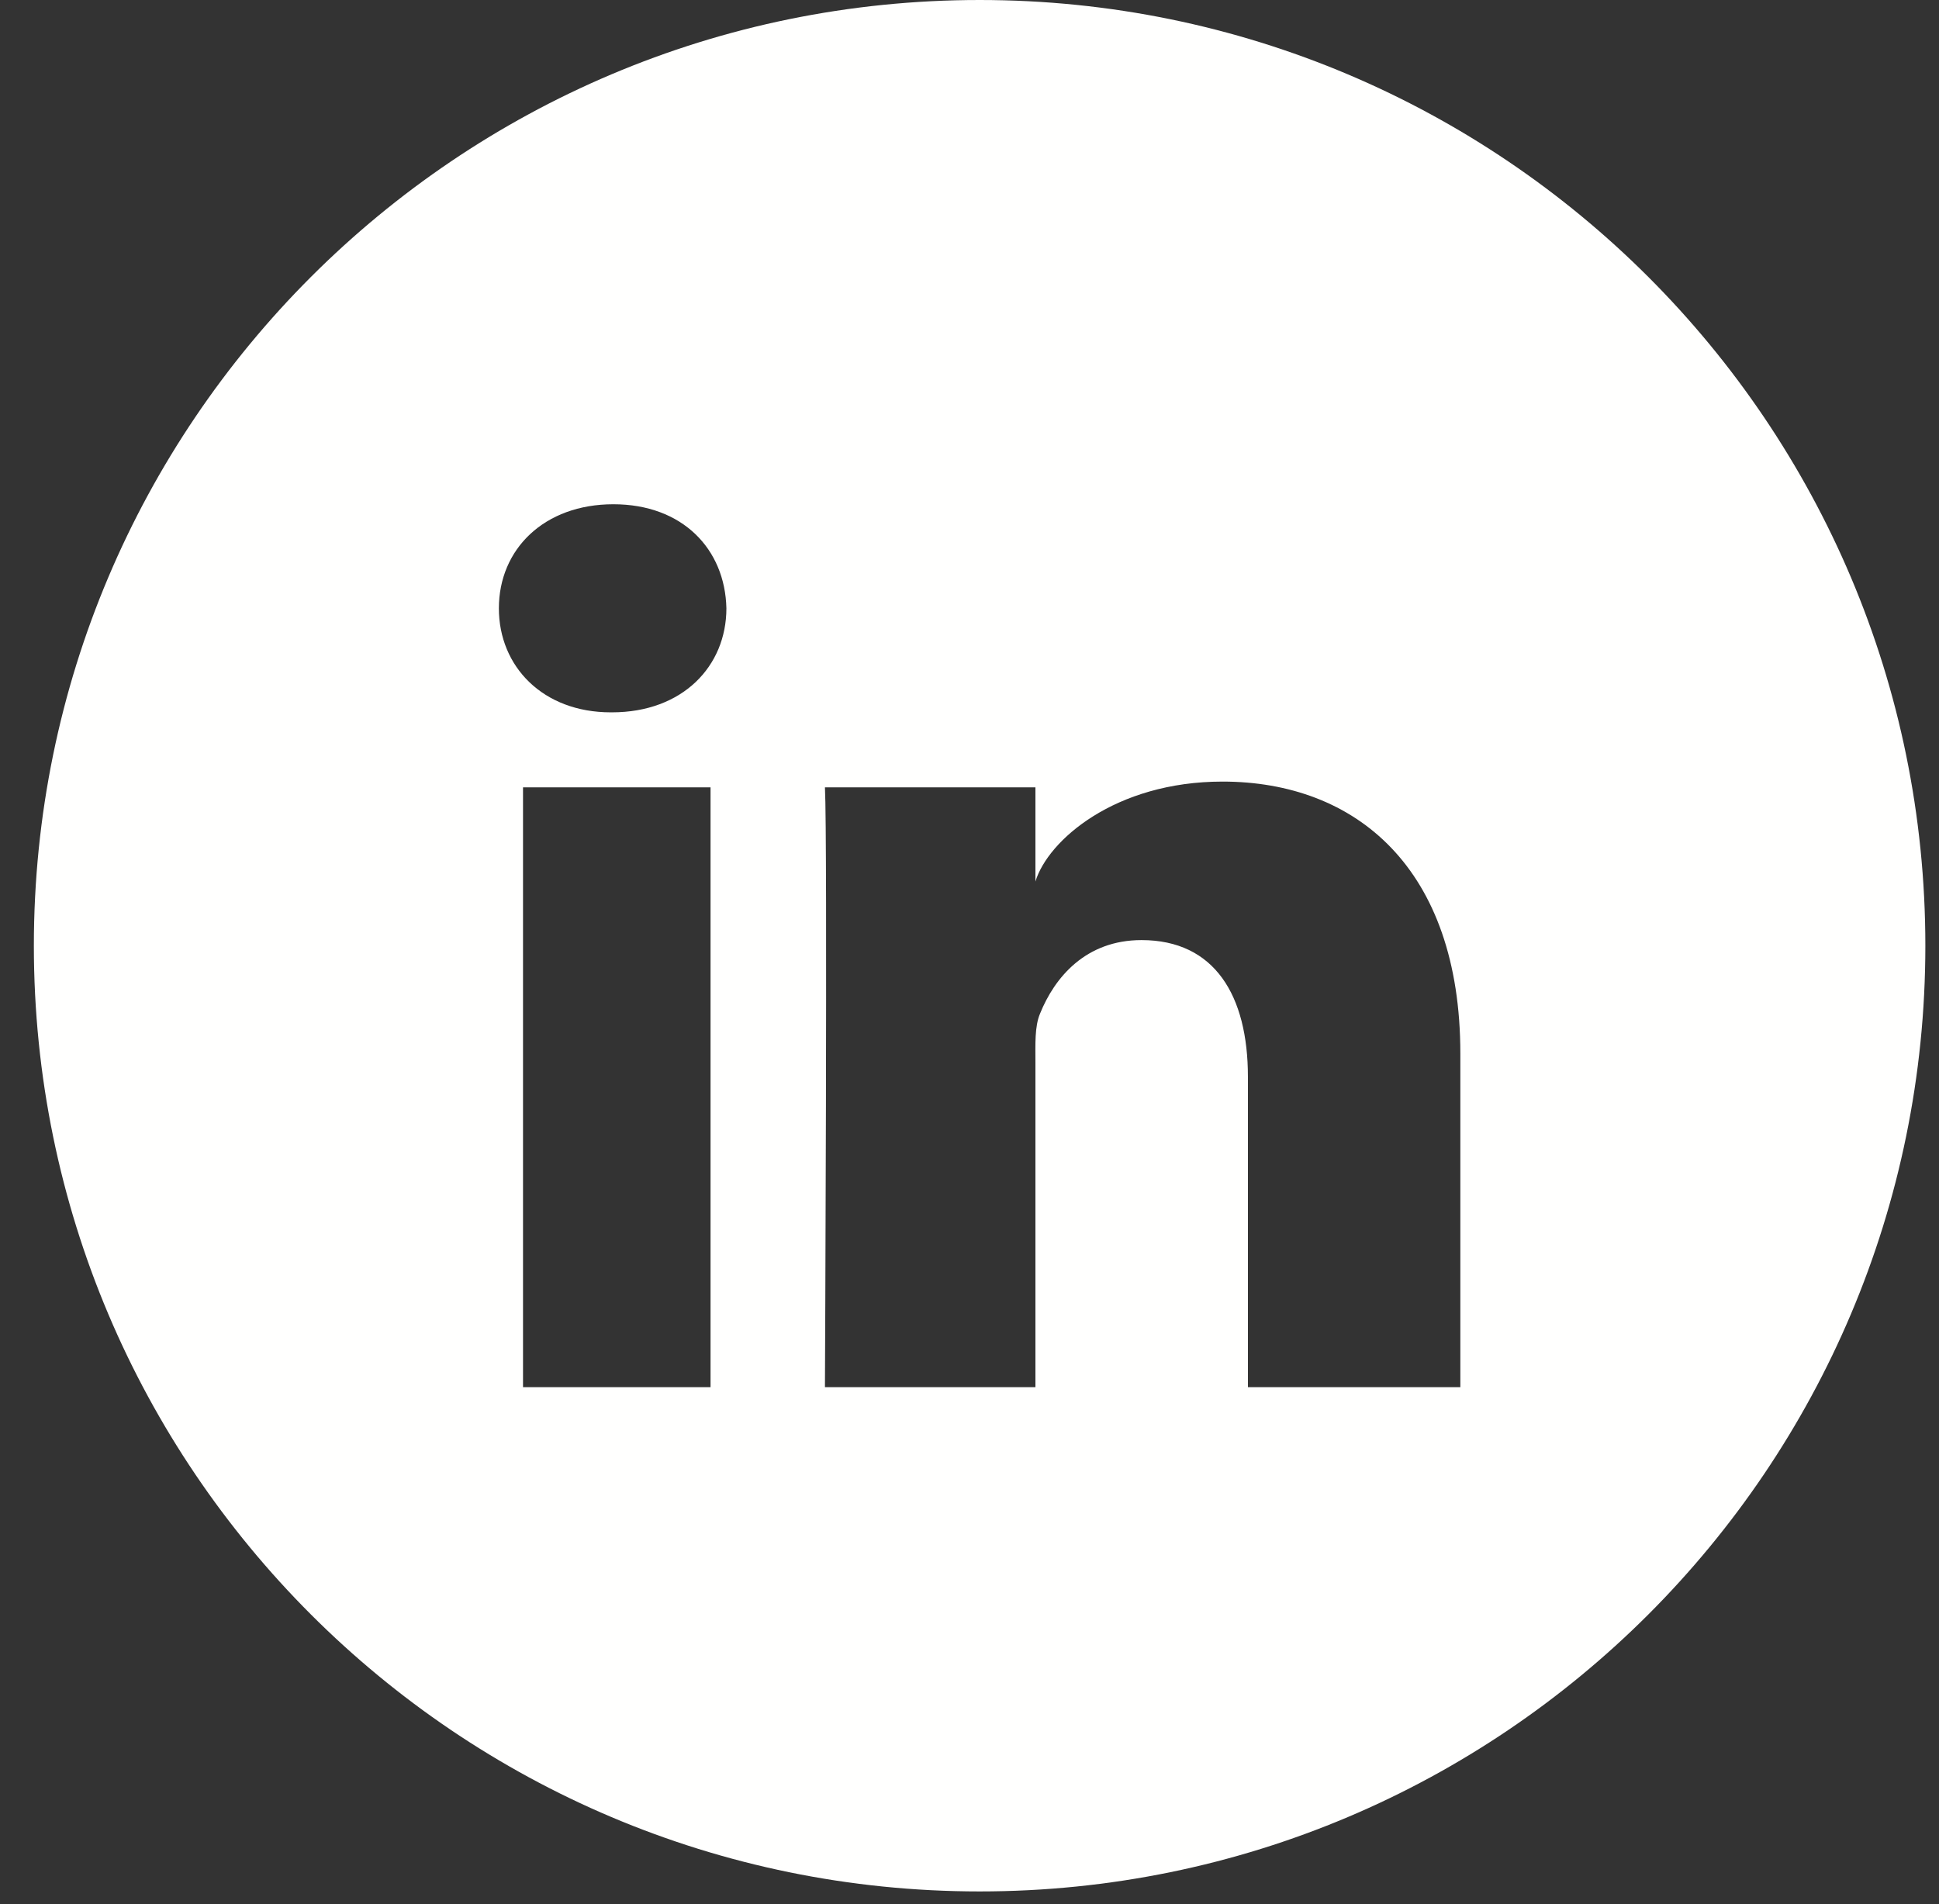 <?xml version="1.0" encoding="UTF-8"?>
<svg width="56px" height="55px" viewBox="0 0 56 55" version="1.1" xmlns="http://www.w3.org/2000/svg" xmlns:xlink="http://www.w3.org/1999/xlink">
    <rect x="0" y="0" width="56" height="55" fill="#333333" stroke="none"/>
    <!-- Generator: Sketch 53.2 (72643) - https://sketchapp.com -->
    <title>ico_linkedin@2x</title>
    <desc>Created with Sketch.</desc>
    <g id="Website" stroke="none" stroke-width="1" fill="none" fill-rule="evenodd">
        <g id="Desktop-HD" transform="translate(-739, -3942)" fill="#FFFFFE">
            <g id="Rectangle-Copy-4" transform="translate(-13, 3848)">
                <path d="M794.176,134.064 L788.041,134.064 L788.041,125.101 C788.041,122.753 787.081,121.152 784.967,121.152 C783.354,121.152 782.457,122.233 782.037,123.276 C781.879,123.649 781.904,124.169 781.904,124.689 L781.904,134.064 L775.825,134.064 C775.825,134.064 775.902,118.184 775.825,116.74 L781.904,116.74 L781.904,119.46 C782.265,118.27 784.207,116.574 787.308,116.574 C791.152,116.574 794.176,119.067 794.176,124.431 L794.176,134.064 Z M769.676,114.574 L769.638,114.574 C767.678,114.574 766.408,113.249 766.408,111.571 C766.408,109.861 767.716,108.564 769.715,108.564 C771.711,108.564 772.94,109.857 772.979,111.568 C772.979,113.245 771.711,114.574 769.676,114.574 Z M767.105,134.064 L772.521,134.064 L772.521,116.74 L767.105,116.74 L767.105,134.064 Z M780.293,94 C765.208,94 752.978,106.229 752.978,121.314 C752.978,136.4 765.208,148.629 780.293,148.629 C795.378,148.629 807.606,136.4 807.606,121.314 C807.606,106.229 795.378,94 780.293,94 L780.293,94 Z" id="ico_linkedin"></path>
            </g>
        </g>
    </g>
</svg>